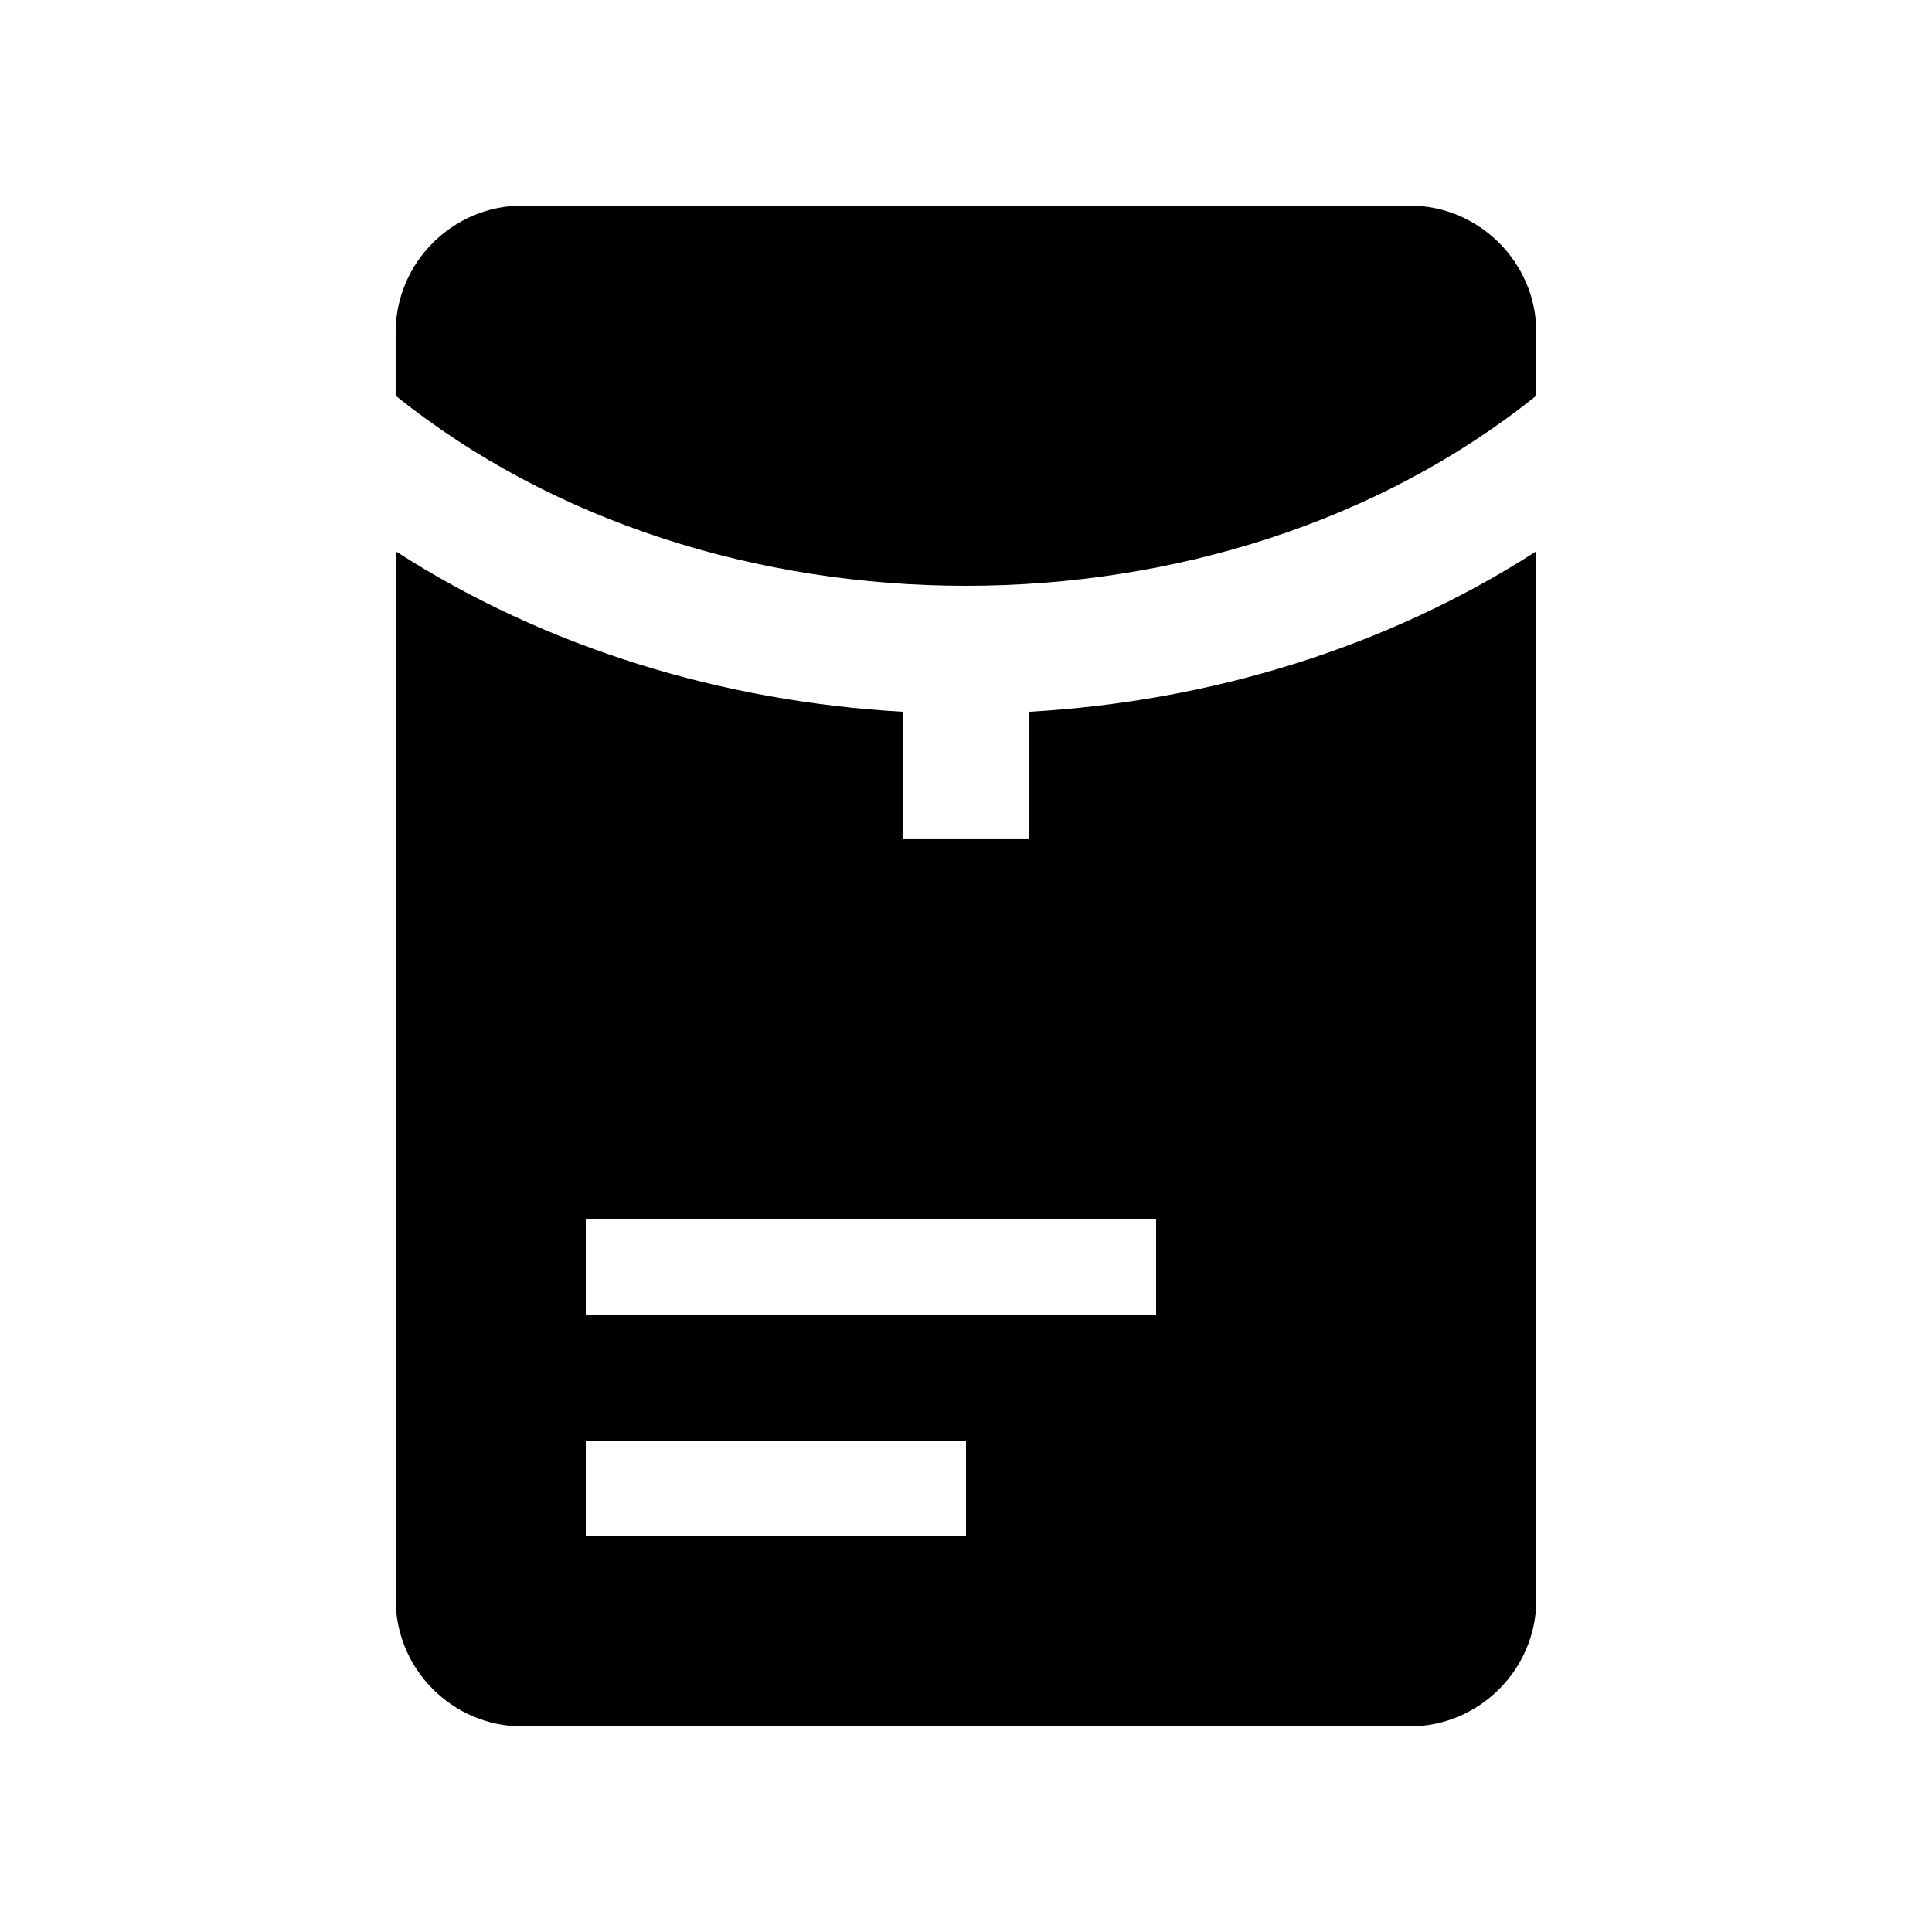 <?xml version="1.0" encoding="UTF-8"?>
<!-- Uploaded to: SVG Repo, www.svgrepo.com, Generator: SVG Repo Mixer Tools -->
<svg fill="#000000" width="800px" height="800px" version="1.1" viewBox="144 144 512 512" xmlns="http://www.w3.org/2000/svg">
 <g>
  <path d="m551.14 248.86v-16.793c0-18.469-15.117-33.586-33.59-33.586h-235.11c-18.477 0-33.59 15.117-33.59 33.586v16.793c83.465 67.172 218.78 67.172 302.29 0z"/>
  <path d="m416.79 332.62v33.785h-33.59v-33.785c-47.613-2.688-94.441-16.824-134.34-42.539v277.85c0 18.469 15.113 33.59 33.59 33.59h235.11c18.465 0 33.582-15.121 33.582-33.59v-277.85c-39.918 25.715-86.738 39.832-134.35 42.539zm-16.789 218.52h-100.76v-25.191h100.76zm50.379-58.777h-151.14v-25.191h151.14z"/>
 </g>
</svg>